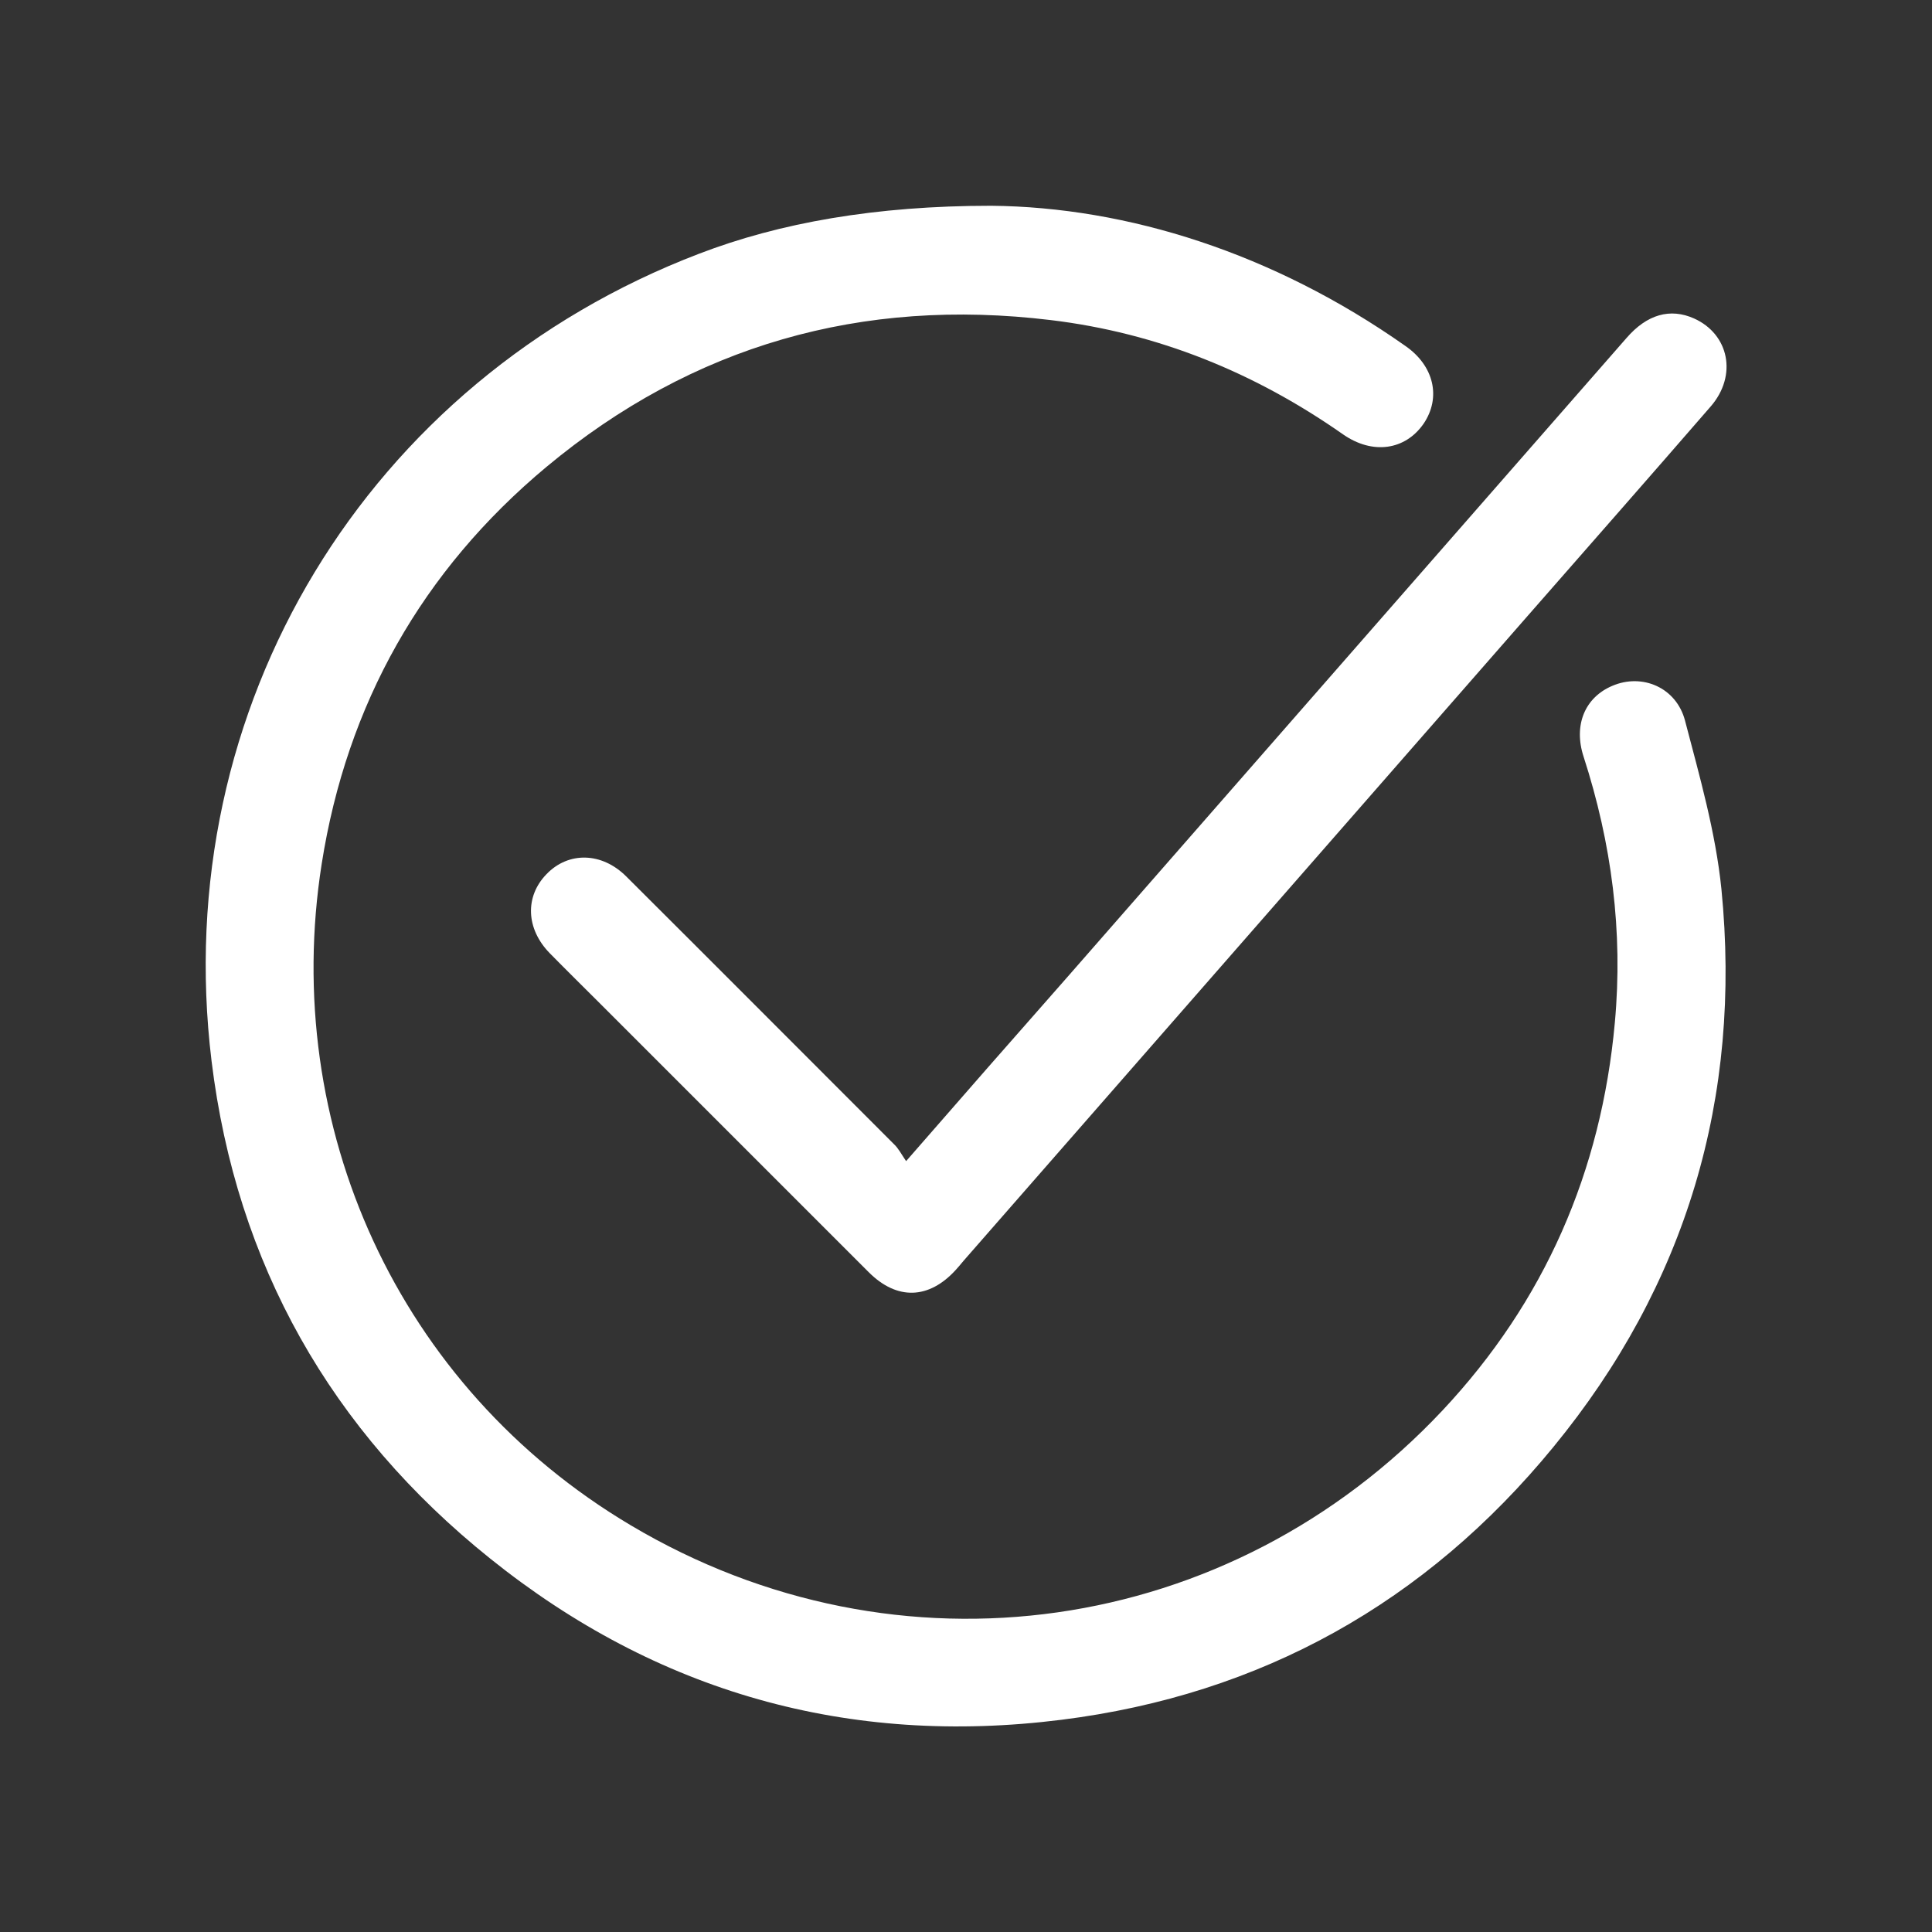 <?xml version="1.0" encoding="UTF-8"?>
<!-- Generator: Adobe Illustrator 27.9.1, SVG Export Plug-In . SVG Version: 6.00 Build 0)  -->
<svg xmlns="http://www.w3.org/2000/svg" xmlns:xlink="http://www.w3.org/1999/xlink" version="1.1" id="Capa_1" x="0px" y="0px" viewBox="0 0 60 60" style="enable-background:new 0 0 60 60;" xml:space="preserve">
<rect x="0" y="0" width="60" height="60" fill="#333333" stroke="none"/>
<style type="text/css">
	.st0{fill:#FFFFFF;}
</style>
<g>
	<path class="st0" d="M30.78,6.39c-3.59,0-6.57,0.53-9.07,1.49C11.4,11.82,5.23,21.96,6.57,32.95c0.77,6.31,3.71,11.49,8.65,15.45   c5.18,4.16,11.14,5.84,17.74,5.01c6.21-0.78,11.32-3.64,15.28-8.47c4.13-5.03,5.86-10.86,5.22-17.33   c-0.18-1.77-0.68-3.51-1.13-5.23c-0.27-1.03-1.33-1.48-2.26-1.08c-0.85,0.36-1.21,1.22-0.89,2.2c0.87,2.69,1.23,5.43,0.97,8.26   c-0.42,4.62-2.18,8.66-5.35,12.04c-6.6,7.03-16.9,8.51-25.21,3.57c-7.24-4.3-10.88-12.4-9.6-20.54c0.78-4.96,3.12-9.11,6.98-12.33   c4.54-3.78,9.8-5.27,15.66-4.56c3.32,0.4,6.34,1.63,9.08,3.55c0.92,0.64,1.93,0.49,2.5-0.33c0.55-0.81,0.33-1.8-0.57-2.42   C39.55,7.86,35.01,6.43,30.78,6.39z M28.14,36.06c-0.15-0.22-0.24-0.4-0.38-0.53c-2.77-2.77-5.54-5.55-8.31-8.31   c-0.76-0.76-1.8-0.78-2.48-0.07c-0.67,0.69-0.64,1.69,0.1,2.45c0.53,0.54,1.07,1.07,1.6,1.6c2.77,2.77,5.54,5.54,8.31,8.31   c0.88,0.88,1.87,0.84,2.7-0.07c0.08-0.09,0.16-0.18,0.24-0.28c5.84-6.68,11.68-13.35,17.52-20.03c1.9-2.17,3.8-4.33,5.69-6.51   c0.83-0.96,0.57-2.24-0.52-2.73c-0.74-0.33-1.46-0.13-2.1,0.61c-5.78,6.61-11.57,13.22-17.35,19.83   C31.52,32.19,29.89,34.05,28.14,36.06z"></path>
</g>
</svg>
